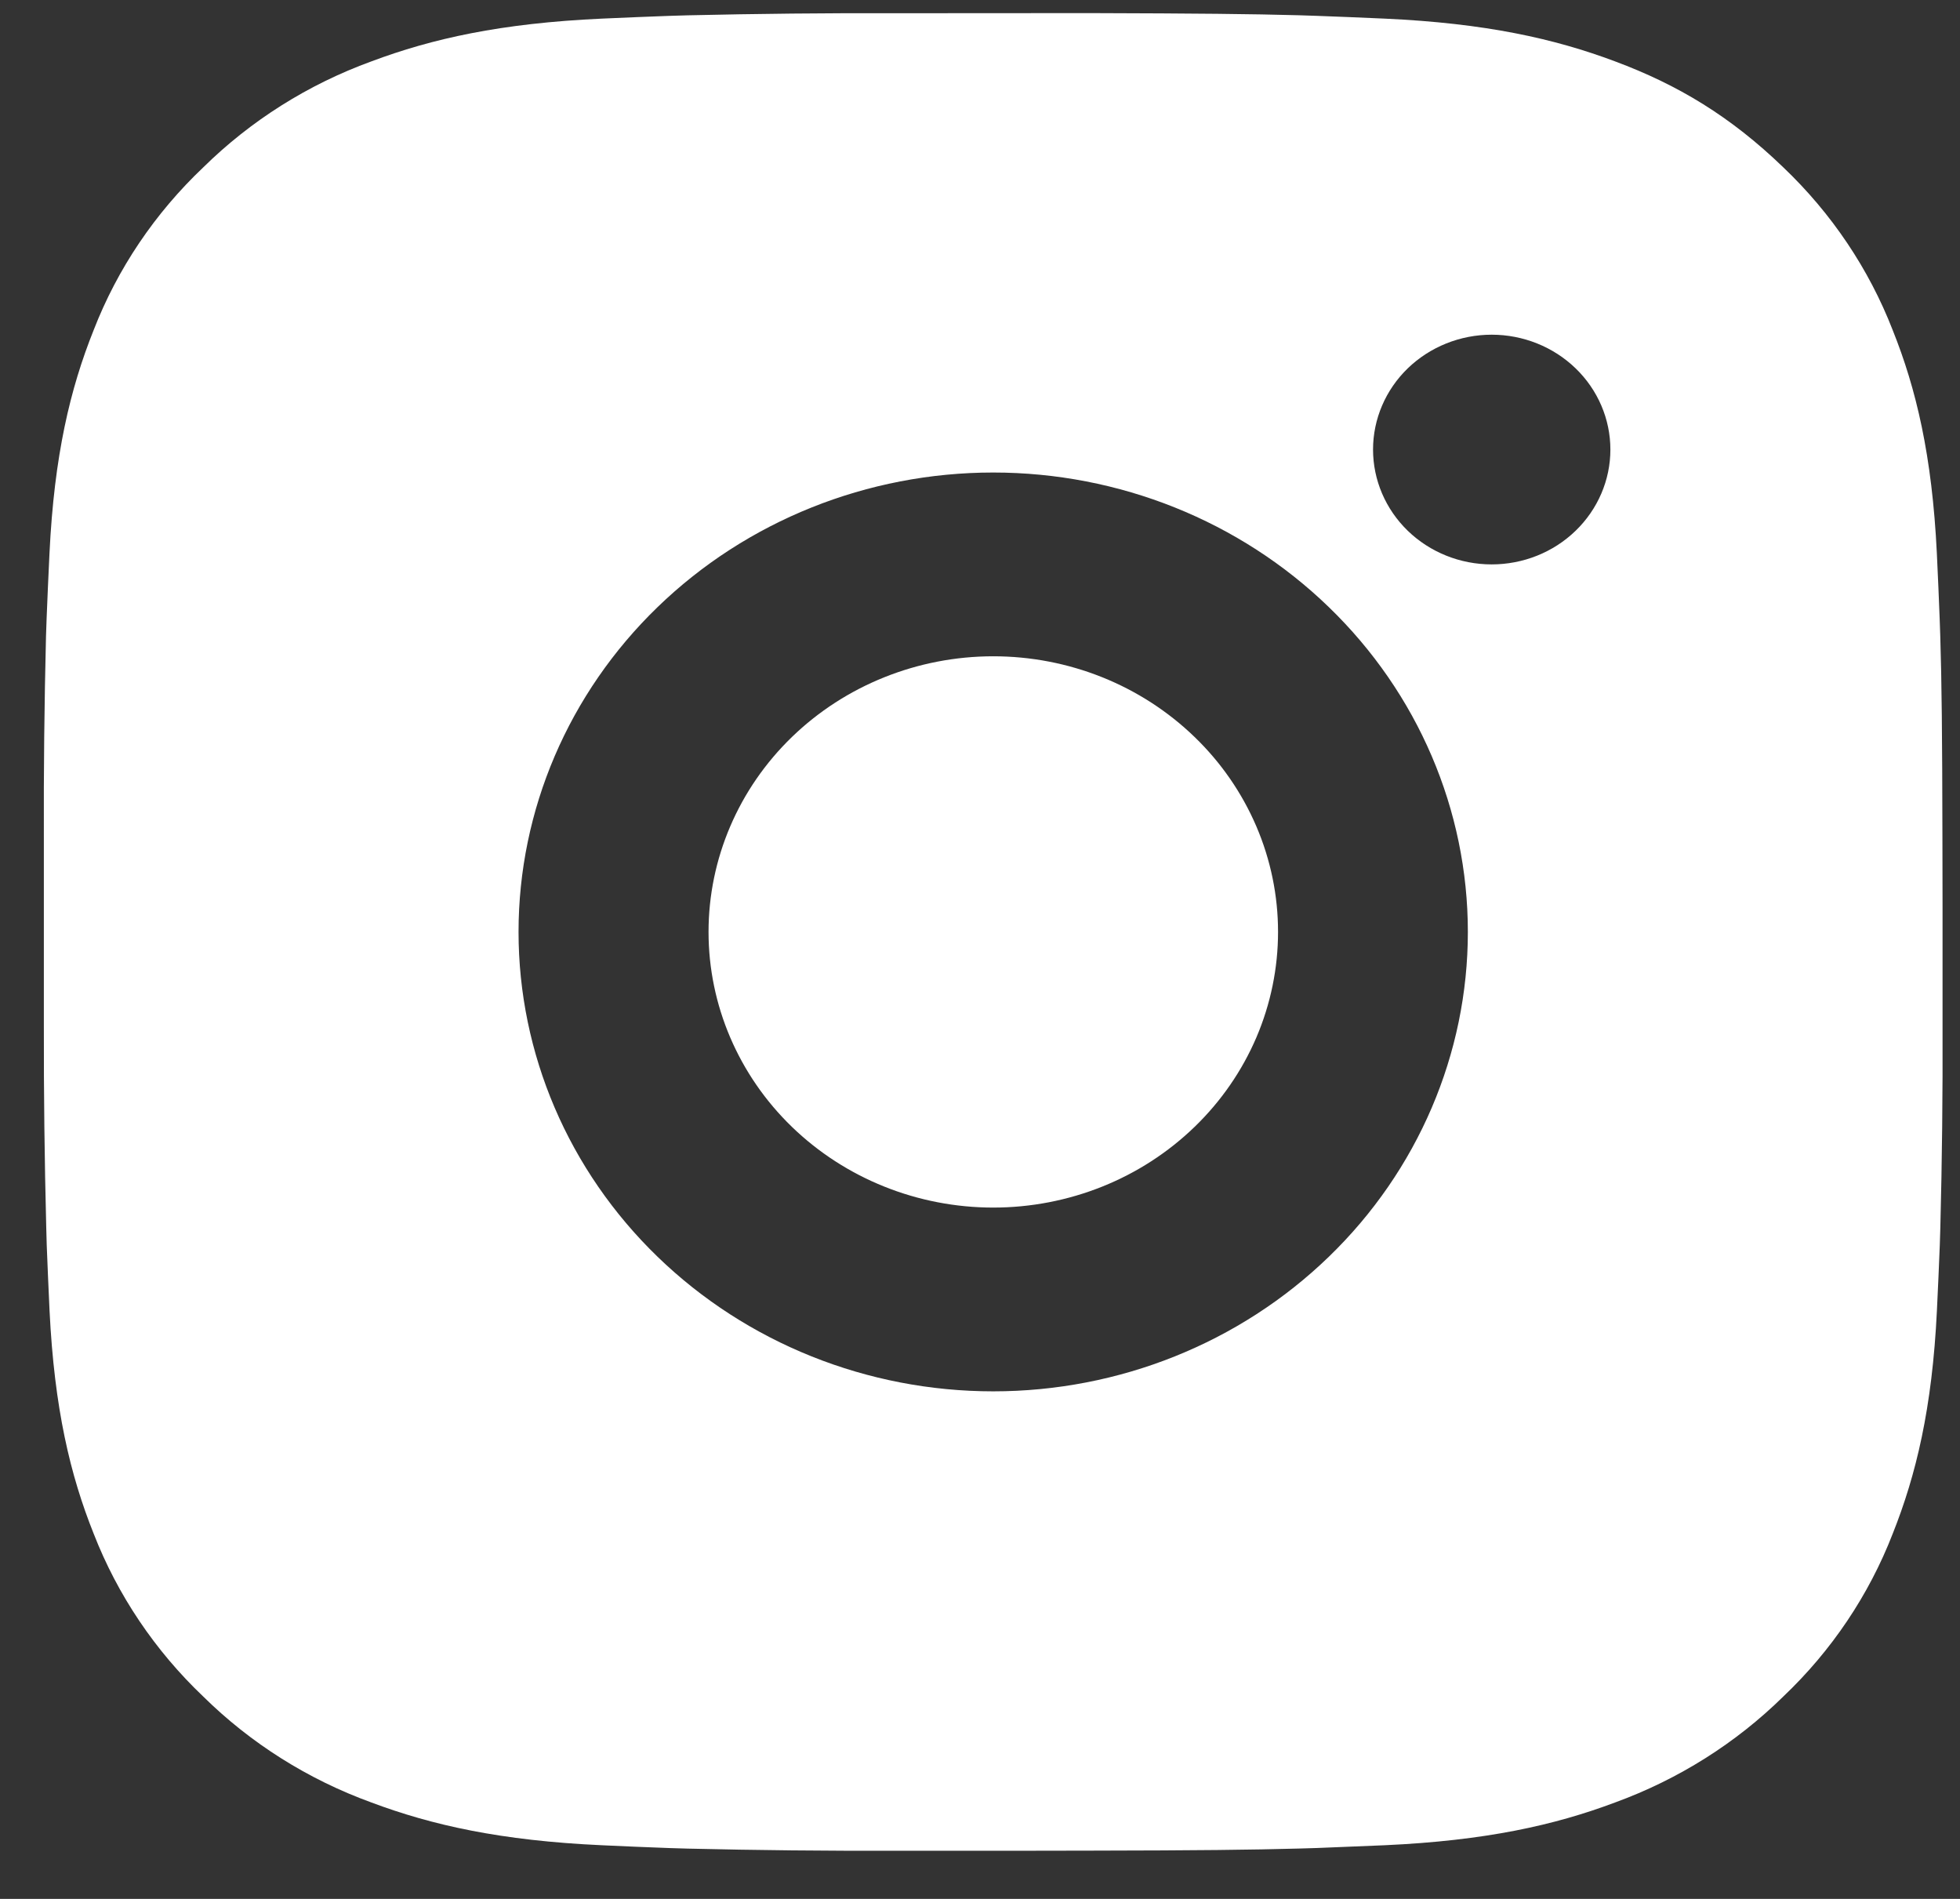 <svg width="32" height="31" viewBox="0 0 32 31" fill="none" xmlns="http://www.w3.org/2000/svg">
<rect x="0" y="0" width="32" height="31" fill="#333333" stroke="none"/>
<path d="M17.809 0.214C19.553 0.219 20.438 0.228 21.202 0.249L21.503 0.259C21.85 0.271 22.192 0.286 22.606 0.304C24.255 0.379 25.38 0.631 26.368 1.002C27.391 1.383 28.252 1.899 29.114 2.731C29.902 3.481 30.512 4.388 30.901 5.389C31.284 6.345 31.544 7.434 31.622 9.031C31.64 9.43 31.656 9.762 31.668 10.099L31.678 10.39C31.701 11.128 31.71 11.985 31.713 13.672L31.715 14.791V16.756C31.719 17.85 31.707 18.944 31.679 20.038L31.67 20.329C31.657 20.666 31.642 20.998 31.623 21.397C31.546 22.994 31.282 24.082 30.901 25.039C30.513 26.04 29.903 26.948 29.114 27.697C28.339 28.459 27.402 29.049 26.368 29.426C25.38 29.797 24.255 30.049 22.606 30.124C22.238 30.14 21.87 30.155 21.503 30.169L21.202 30.178C20.438 30.199 19.553 30.209 17.809 30.212L16.653 30.214H14.624C13.493 30.217 12.362 30.206 11.231 30.179L10.93 30.17C10.562 30.157 10.195 30.141 9.827 30.124C8.178 30.049 7.053 29.797 6.064 29.426C5.029 29.05 4.093 28.46 3.319 27.697C2.53 26.947 1.92 26.04 1.53 25.039C1.147 24.083 0.887 22.994 0.809 21.397C0.792 21.041 0.777 20.685 0.763 20.329L0.755 20.038C0.727 18.944 0.714 17.85 0.716 16.756V13.672C0.712 12.578 0.724 11.484 0.751 10.39L0.761 10.099C0.774 9.762 0.789 9.43 0.808 9.031C0.885 7.434 1.146 6.346 1.529 5.389C1.918 4.387 2.529 3.48 3.32 2.731C4.094 1.969 5.03 1.378 6.064 1.002C7.053 0.631 8.176 0.379 9.827 0.304C10.239 0.286 10.583 0.271 10.93 0.259L11.231 0.25C12.361 0.224 13.492 0.212 14.622 0.216L17.809 0.214ZM16.216 7.714C14.16 7.714 12.189 8.504 10.736 9.911C9.283 11.317 8.466 13.225 8.466 15.214C8.466 17.203 9.283 19.111 10.736 20.517C12.189 21.924 14.16 22.714 16.216 22.714C18.271 22.714 20.242 21.924 21.695 20.517C23.149 19.111 23.965 17.203 23.965 15.214C23.965 13.225 23.149 11.317 21.695 9.911C20.242 8.504 18.271 7.714 16.216 7.714ZM16.216 10.714C16.826 10.714 17.431 10.83 17.995 11.056C18.559 11.282 19.072 11.614 19.504 12.032C19.936 12.449 20.278 12.945 20.512 13.491C20.746 14.037 20.866 14.622 20.866 15.213C20.866 15.804 20.746 16.389 20.513 16.935C20.279 17.481 19.937 17.977 19.505 18.395C19.073 18.813 18.561 19.145 17.997 19.371C17.433 19.597 16.828 19.714 16.217 19.714C14.984 19.714 13.801 19.24 12.929 18.396C12.057 17.552 11.568 16.407 11.568 15.214C11.568 14.021 12.057 12.876 12.929 12.032C13.801 11.188 14.984 10.714 16.217 10.714M24.354 5.464C23.84 5.464 23.348 5.662 22.984 6.013C22.621 6.365 22.417 6.842 22.417 7.339C22.417 7.836 22.621 8.313 22.984 8.665C23.348 9.017 23.84 9.214 24.354 9.214C24.868 9.214 25.361 9.017 25.724 8.665C26.088 8.313 26.292 7.836 26.292 7.339C26.292 6.842 26.088 6.365 25.724 6.013C25.361 5.662 24.868 5.464 24.354 5.464Z" fill="white"/>
</svg>
